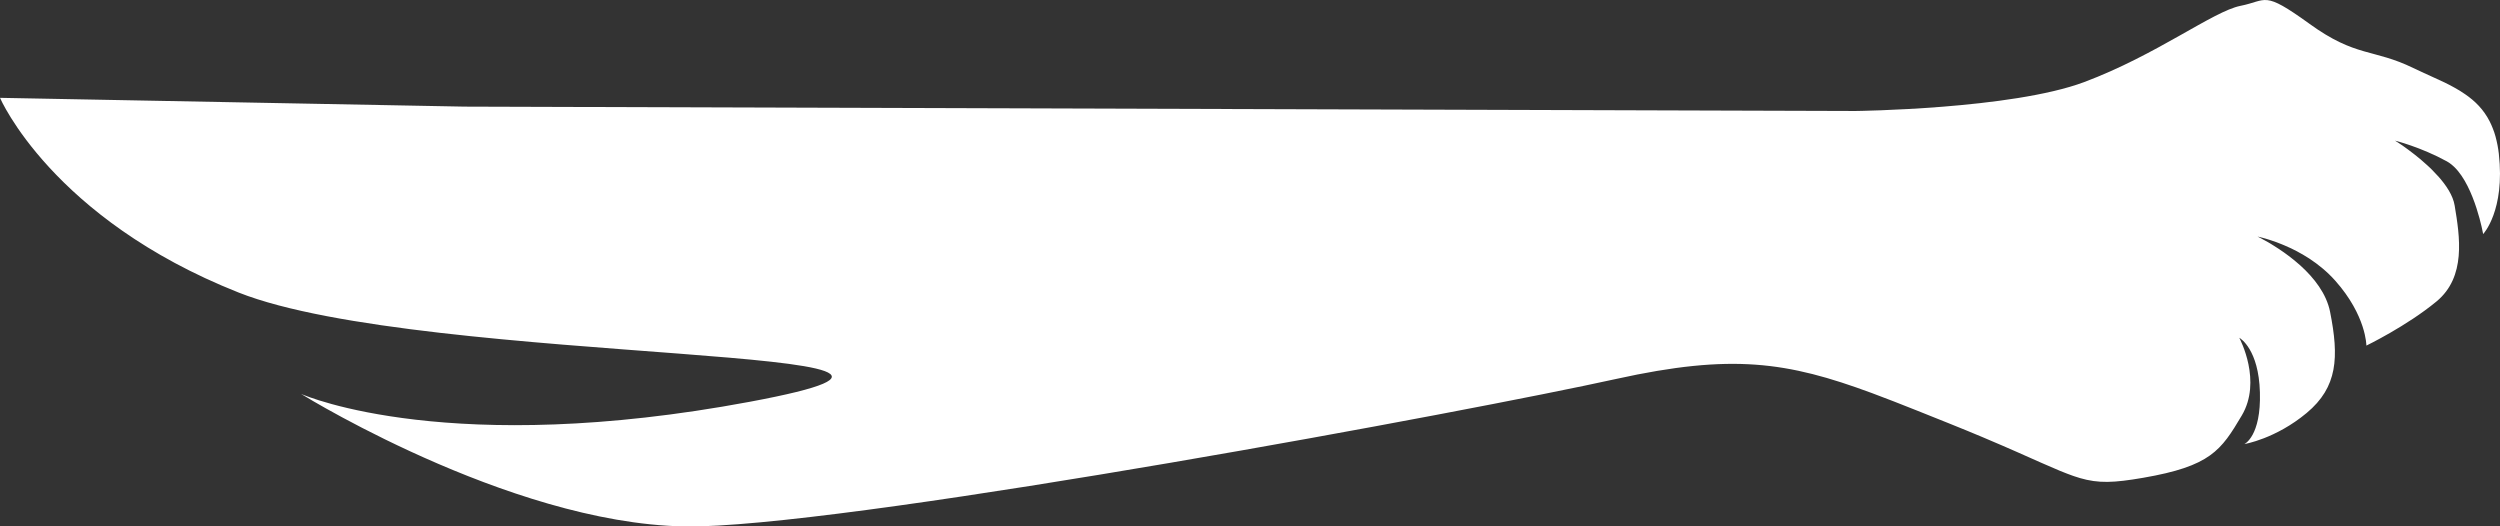 <?xml version="1.0" encoding="utf-8"?>
<!-- Generator: Adobe Illustrator 16.0.0, SVG Export Plug-In . SVG Version: 6.00 Build 0)  -->
<!DOCTYPE svg PUBLIC "-//W3C//DTD SVG 1.1//EN" "http://www.w3.org/Graphics/SVG/1.1/DTD/svg11.dtd">
<svg version="1.1" id="Layer_1" xmlns="http://www.w3.org/2000/svg" xmlns:xlink="http://www.w3.org/1999/xlink" x="0px" y="0px"
	 width="1035.026px" height="217.971px" viewBox="0 0 1035.026 217.971" enable-background="new 0 0 1035.026 217.971"
	 xml:space="preserve">
<rect x="0" y="0" width="1035.026" height="217.971" fill="#333333" stroke="none"/>
<path fill="#FFFFFF" d="M846.464,192.18c2.401,1.06,4.545,1.98,6.522,2.809c0.494,0.189,0.966,0.378,1.437,0.566
	c0.525,0.214,1.02,0.398,1.491,0.587c0.706,0.261,1.389,0.522,2.048,0.755c0.26,0.097,0.519,0.165,0.754,0.262
	c0.683,0.214,1.342,0.426,2.002,0.636c0.117,0.023,0.235,0.076,0.353,0.119c7.802,2.267,13.956,2.01,26.216-0.104
	c27.91-4.817,32.234-11.277,40.821-25.769c8.422-14.188-0.644-31.474-1.021-32.203c0.472,0.261,8.037,4.837,8.54,22.54
	c0.542,18.272-6.437,21.475-6.437,21.475s12.896-2.138,25.769-12.858c12.903-10.743,13.452-23.096,9.717-41.911
	c-1.507-7.547-6.664-14.077-12.3-19.173c-0.611-0.542-1.224-1.086-1.844-1.58c-0.346-0.304-0.699-0.614-1.076-0.895
	c-1.318-1.065-2.621-2.031-3.869-2.926c-1.46-1.038-2.873-1.958-4.168-2.761c-0.432-0.282-0.848-0.543-1.248-0.781
	c-0.399-0.231-0.776-0.449-1.153-0.683c-0.659-0.353-1.248-0.683-1.773-0.967c-0.212-0.141-0.448-0.233-0.636-0.355
	c-0.26-0.165-0.519-0.285-0.73-0.4c-0.235-0.118-0.447-0.233-0.612-0.306c-0.142-0.073-0.259-0.141-0.353-0.188
	c-0.118-0.049-0.213-0.094-0.26-0.118c0.047,0,0.142,0.023,0.26,0.045c0.188,0.023,0.447,0.097,0.801,0.188
	c0.329,0.073,0.729,0.165,1.2,0.31c0.313,0.073,0.667,0.165,1.021,0.281c0.471,0.141,0.989,0.286,1.546,0.475
	c0.903,0.281,1.892,0.61,2.976,1.013c0.706,0.261,1.459,0.571,2.236,0.875c0.377,0.165,0.785,0.33,1.186,0.495
	c0.793,0.33,1.641,0.712,2.496,1.111c0.047,0.023,0.094,0.047,0.156,0.07c0.809,0.379,1.609,0.801,2.434,1.227
	c0.612,0.33,1.271,0.683,1.907,1.065c0.142,0.043,0.259,0.14,0.4,0.208c0.973,0.567,1.915,1.158,2.88,1.771
	c3.674,2.428,7.379,5.426,10.675,9.127c12.888,14.508,12.88,26.86,12.88,26.86s16.647-8.053,29.01-18.257
	c12.354-10.199,9.678-26.845,7.535-39.74c-0.676-4.127-3.438-8.326-6.876-12.172h-0.023c-0.801-0.893-1.625-1.744-2.449-2.592
	c-0.282-0.281-0.589-0.591-0.918-0.897l-0.989-0.92c-0.988-0.92-2.001-1.791-2.99-2.643h-0.031c-0.494-0.398-0.989-0.824-1.46-1.203
	c-0.495-0.396-0.966-0.779-1.437-1.132c-0.471-0.349-0.918-0.708-1.365-1.036c-0.291-0.214-0.589-0.422-0.848-0.64
	c-0.801-0.587-1.531-1.105-2.19-1.58c-0.329-0.208-0.636-0.426-0.918-0.61c-0.259-0.165-0.495-0.333-0.706-0.475
	c-0.165-0.116-0.33-0.208-0.472-0.304c-0.644-0.428-1.021-0.659-1.021-0.659s10.754,2.692,21.475,8.59
	c0.33,0.188,0.66,0.379,0.989,0.612c0.329,0.212,0.636,0.449,0.942,0.707c0.234,0.188,0.471,0.38,0.706,0.614
	c0.165,0.141,0.329,0.287,0.494,0.451c8.461,8.279,11.892,27.705,11.892,27.705s9.151-9.662,6.482-33.283
	c-0.141-1.181-0.306-2.335-0.518-3.42c-0.118-0.634-0.268-1.273-0.4-1.884c-0.142-0.616-0.282-1.207-0.447-1.793
	c-0.165-0.567-0.33-1.132-0.518-1.7c-0.189-0.543-0.377-1.085-0.59-1.603c-0.188-0.519-0.399-1.036-0.635-1.531
	c-0.213-0.475-0.424-0.946-0.66-1.391c-2.496-4.908-6.004-8.42-10.133-11.253c-0.588-0.424-1.225-0.848-1.859-1.224
	c-0.142-0.118-0.307-0.214-0.447-0.287c-0.73-0.445-1.492-0.871-2.237-1.297c-2.599-1.462-5.377-2.761-8.226-4.034
	c-2.857-1.322-5.801-2.62-8.775-4.06c-16.655-8.073-23.641-4.304-42.965-18.292c-0.023-0.023-0.07-0.049-0.094-0.073
	c-19.23-13.869-17.252-9.576-28.5-7.346c-11.286,2.258-34.598,20.283-64.674,31.558C832.791,45.23,768.126,45.95,768.126,45.95
	l-575.832-1.807L0,40.505c0,0,21.447,49.964,98.782,80.606c77.327,30.661,337.862,21.677,211.629,45.233
	c-123.521,23.063-183.243-2.171-185.767-3.26c3.324,2.059,93.091,56.893,165.32,54.83c73.58-2.109,318.543-47.645,379.258-61.051
	c47.839-10.537,70.655-7.104,105.775,5.879c5.891,2.194,12.136,4.625,18.925,7.343c1.343,0.542,2.709,1.085,4.129,1.652
	c2.778,1.108,5.675,2.267,8.673,3.472c5.039,2.028,9.615,3.895,13.759,5.641c0.73,0.307,1.445,0.612,2.151,0.917
	c9.427,3.972,16.593,7.227,22.408,9.797C845.515,191.778,846.009,191.992,846.464,192.18"/>
</svg>
